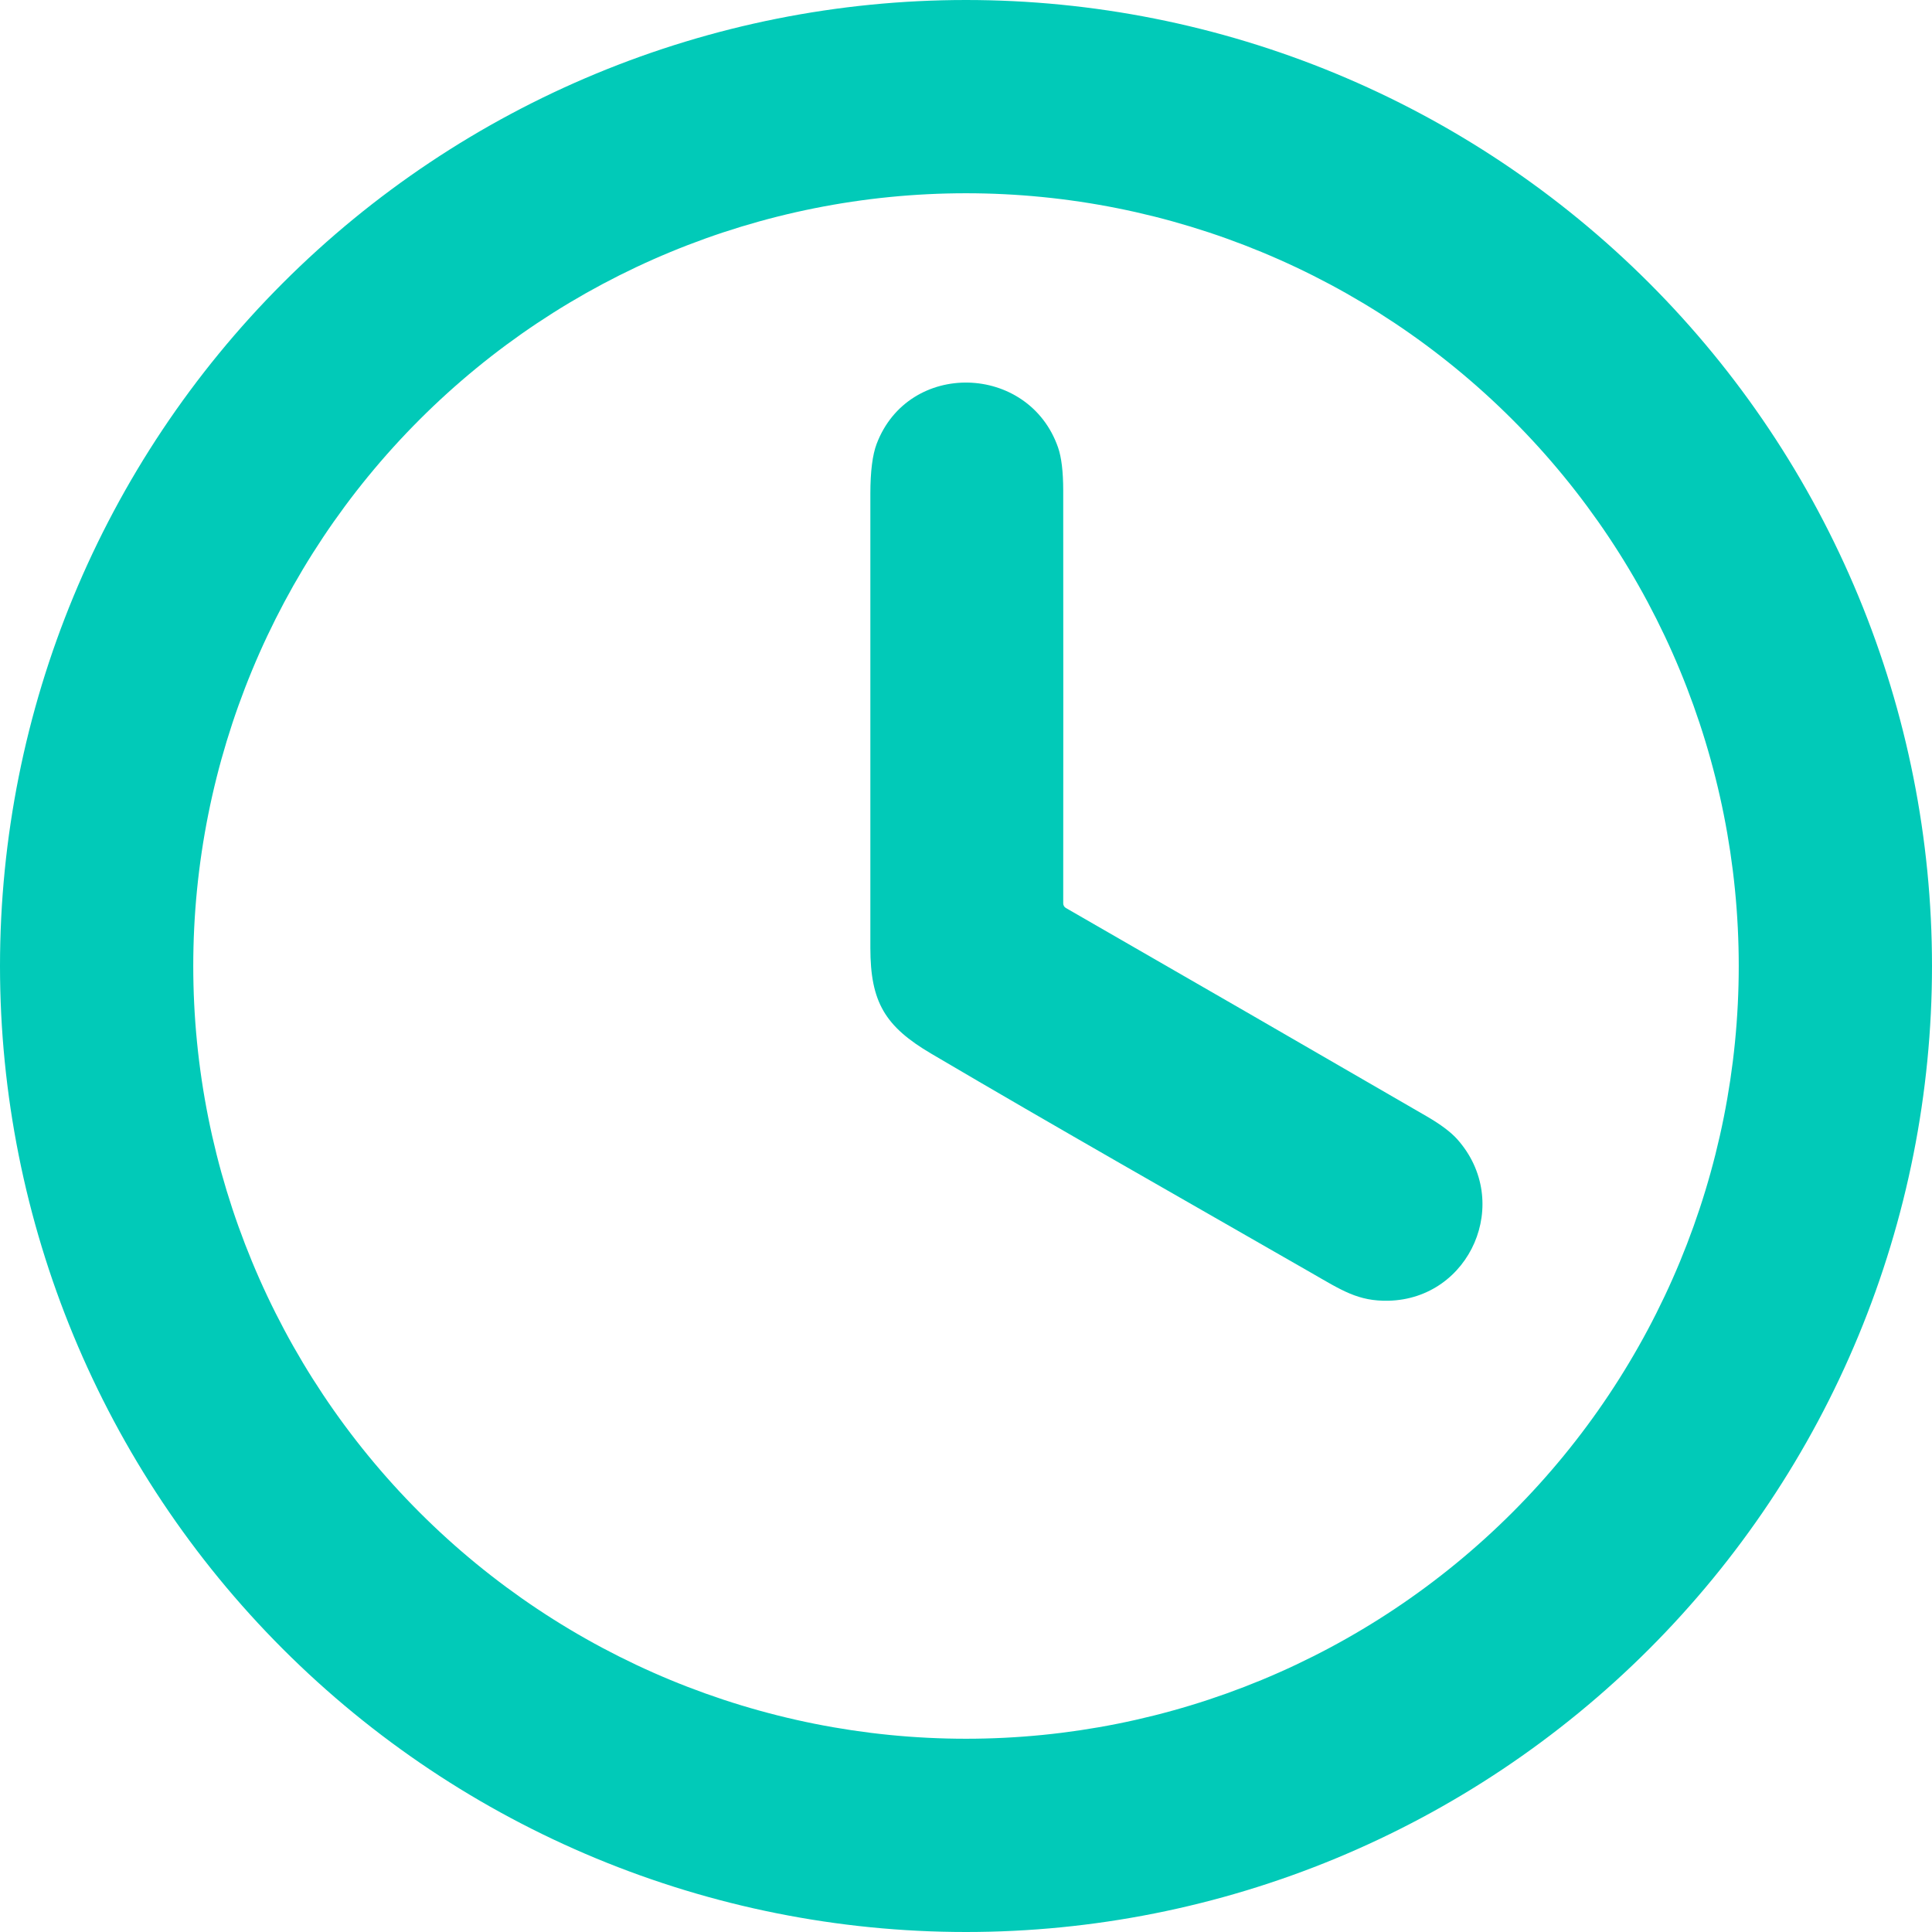 <?xml version="1.0" encoding="UTF-8"?> <svg xmlns="http://www.w3.org/2000/svg" width="202" height="202" viewBox="0 0 202 202" fill="none"> <path d="M202 101C202 114.264 199.388 127.397 194.312 139.651C189.236 151.905 181.797 163.039 172.418 172.418C163.039 181.796 151.905 189.236 139.651 194.312C127.397 199.388 114.264 202 101 202C74.213 202 48.523 191.359 29.582 172.418C10.641 153.477 0 127.787 0 101C0 74.213 10.641 48.523 29.582 29.582C48.523 10.641 74.213 0 101 0C114.264 0 127.397 2.612 139.651 7.688C151.905 12.764 163.039 20.203 172.418 29.582C181.797 38.961 189.236 50.095 194.312 62.349C199.388 74.603 202 87.737 202 101ZM181.794 101C181.794 79.572 173.282 59.022 158.13 43.87C142.978 28.718 122.428 20.206 101 20.206C79.572 20.206 59.022 28.718 43.87 43.87C28.718 59.022 20.206 79.572 20.206 101C20.206 122.428 28.718 142.978 43.87 158.13C59.022 173.282 79.572 181.794 101 181.794C122.428 181.794 142.978 173.282 158.13 158.13C173.282 142.978 181.794 122.428 181.794 101Z" fill="#01CAB8"></path> <path d="M137.007 133.028C123.785 125.436 110.506 117.91 97.374 110.171C92.538 107.325 91 104.788 91 99.093C91 83.26 91 67.427 91 51.595C91.003 49.287 91.223 47.556 91.66 46.402C95.001 37.624 107.544 37.994 110.619 46.767C110.98 47.798 111.162 49.299 111.165 51.272C111.175 65.708 111.175 80.1 111.165 94.45C111.165 94.55 111.191 94.647 111.241 94.733C111.291 94.819 111.363 94.89 111.45 94.939C124.046 102.185 136.614 109.442 149.156 116.71C150.621 117.561 151.689 118.361 152.36 119.11C158.192 125.659 153.726 135.802 145.17 135.997C141.99 136.068 140.286 134.911 137.007 133.028Z" fill="#01CAB8"></path> </svg> 